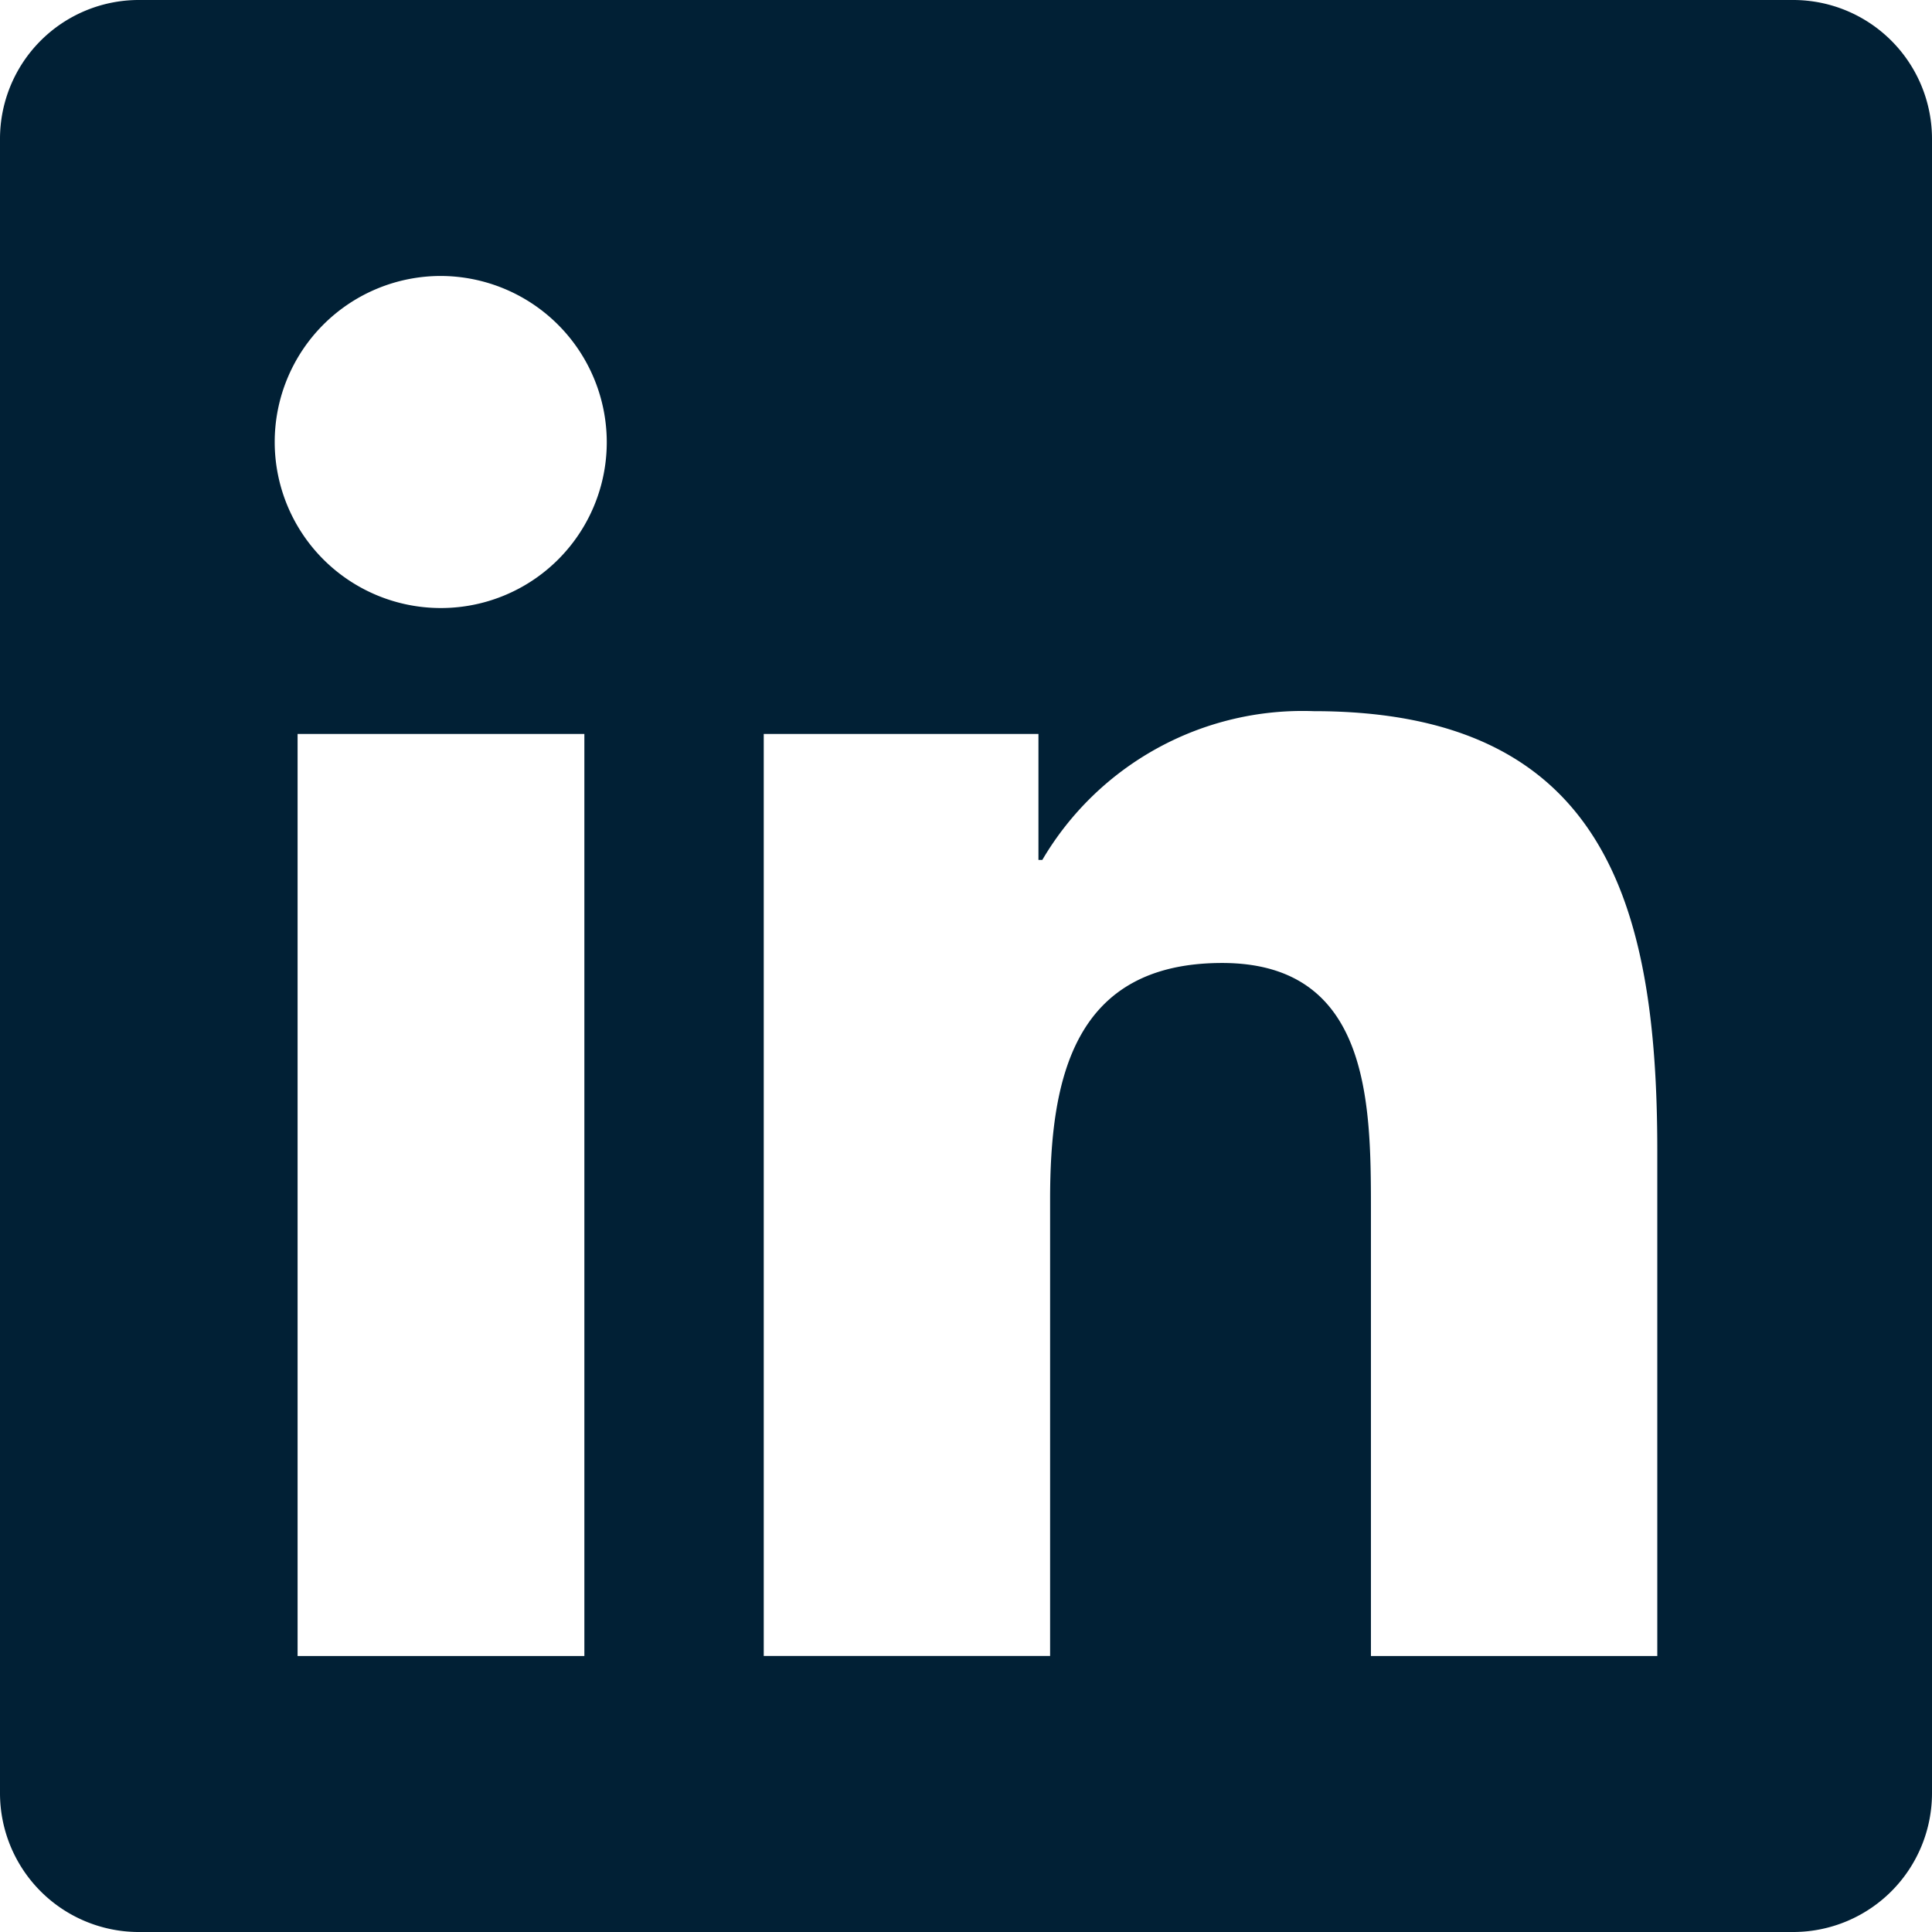 <svg xmlns="http://www.w3.org/2000/svg" width="32" height="32" viewBox="0 0 32 32"><path d="M29.714-13H2.279A2.3,2.3,0,0,0,0-10.693V16.693A2.3,2.3,0,0,0,2.279,19H29.714A2.3,2.3,0,0,0,32,16.693V-10.693A2.3,2.3,0,0,0,29.714-13ZM9.671,14.429H4.929V-.843h4.75V14.429ZM7.3-2.929a2.751,2.751,0,0,1-2.75-2.75A2.751,2.751,0,0,1,7.3-8.429a2.756,2.756,0,0,1,2.75,2.75A2.747,2.747,0,0,1,7.3-2.929ZM27.45,14.429H22.707V7c0-1.771-.036-4.05-2.464-4.05-2.471,0-2.85,1.929-2.85,3.921v7.557H12.65V-.843H17.2V1.243h.064a5,5,0,0,1,4.493-2.464c4.8,0,5.693,3.164,5.693,7.279Z" transform="translate(0 13)" fill="#012035"/></svg>